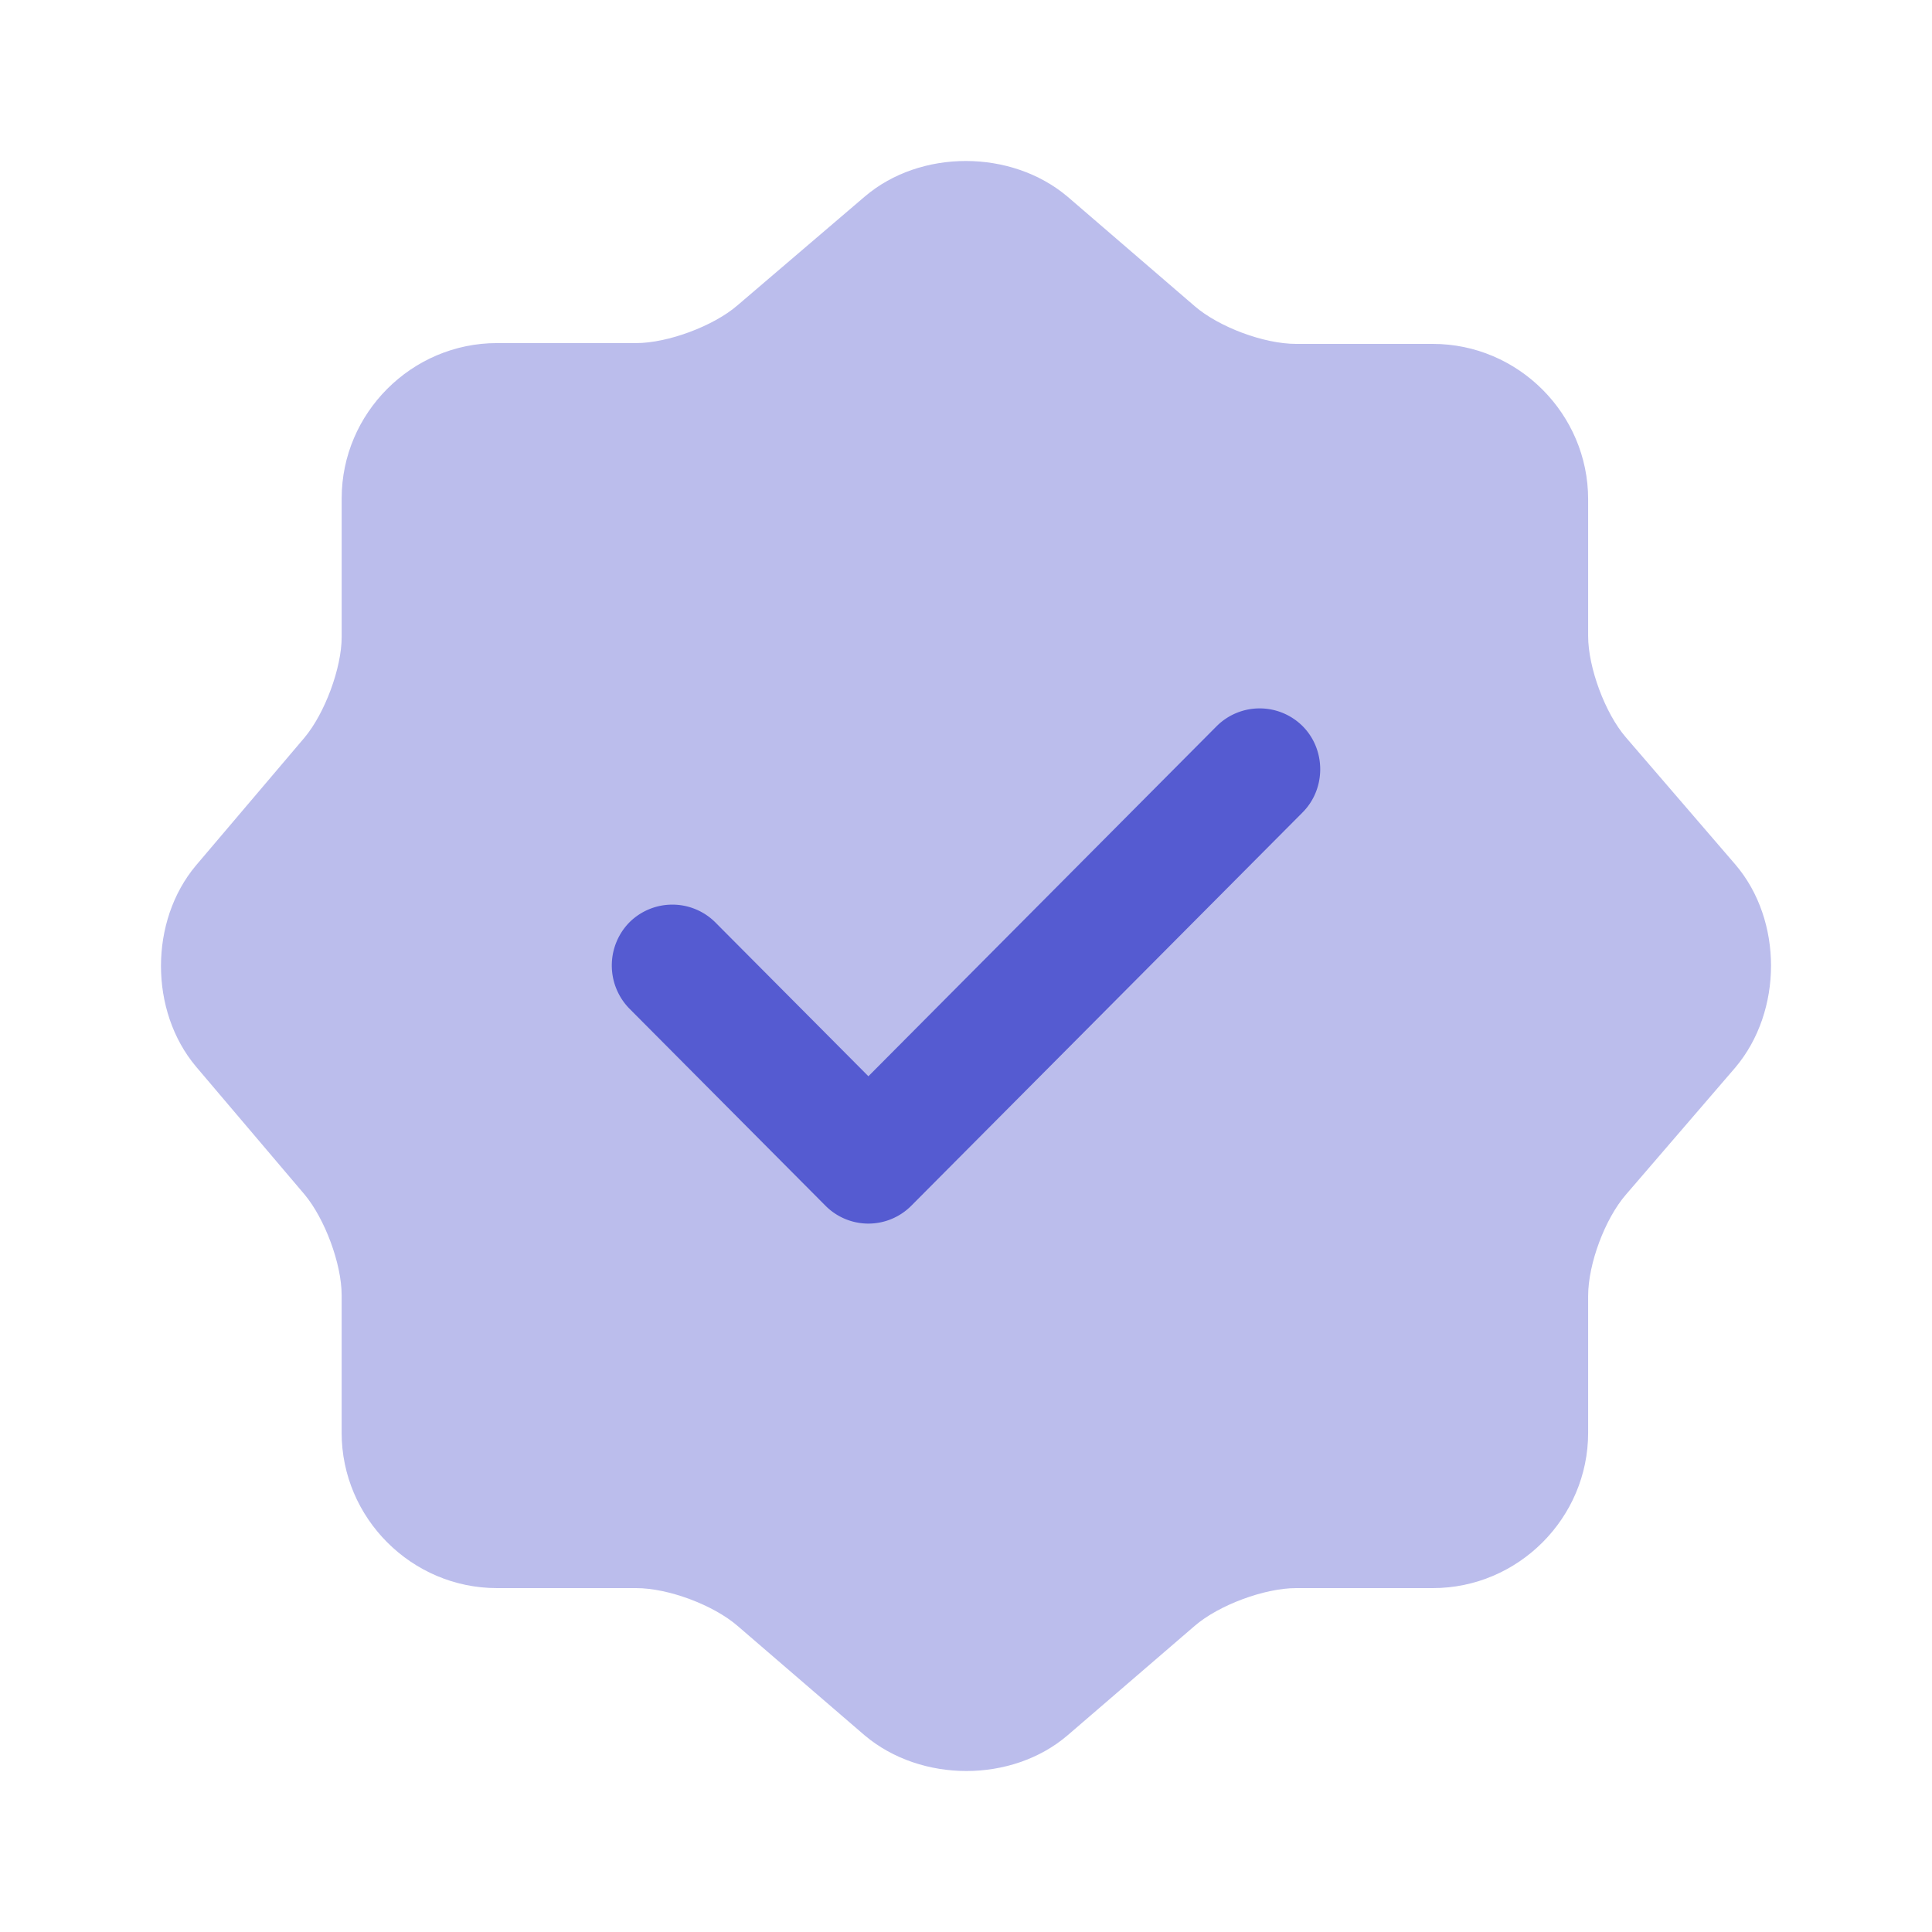 <svg xmlns="http://www.w3.org/2000/svg" width="60" height="60" fill="none"><path fill="#555BD1" d="M26.854 6.106c1.725-1.475 4.549-1.475 6.298 0l3.948 3.4c.75.649 2.15 1.174 3.15 1.174h4.248c2.649 0 4.823 2.174 4.823 4.824v4.249c0 .974.525 2.399 1.174 3.149l3.4 3.949c1.474 1.724 1.474 4.549 0 6.298l-3.4 3.95c-.65.749-1.174 2.149-1.174 3.148v4.25c0 2.649-2.174 4.823-4.823 4.823h-4.249c-.974 0-2.399.525-3.149 1.175l-3.948 3.399c-1.724 1.475-4.548 1.475-6.298 0l-3.948-3.4c-.75-.649-2.15-1.174-3.149-1.174h-4.323c-2.65 0-4.824-2.174-4.824-4.824v-4.274c0-.974-.524-2.374-1.15-3.124l-3.373-3.974c-1.45-1.724-1.45-4.524 0-6.248l3.374-3.974c.625-.75 1.15-2.15 1.15-3.124v-4.3c0-2.649 2.174-4.823 4.823-4.823h4.323c.975 0 2.4-.525 3.149-1.175l3.948-3.374Z" opacity=".4"/><path fill="#555BD1" d="M26.969 38a1.88 1.88 0 0 1-1.334-.556l-6.088-6.12a1.915 1.915 0 0 1 0-2.68 1.891 1.891 0 0 1 2.667 0l4.755 4.78L37.786 22.55a1.891 1.891 0 0 1 2.667 0c.73.733.73 1.947 0 2.68L28.302 37.444a1.88 1.88 0 0 1-1.333.556Z"/></svg>